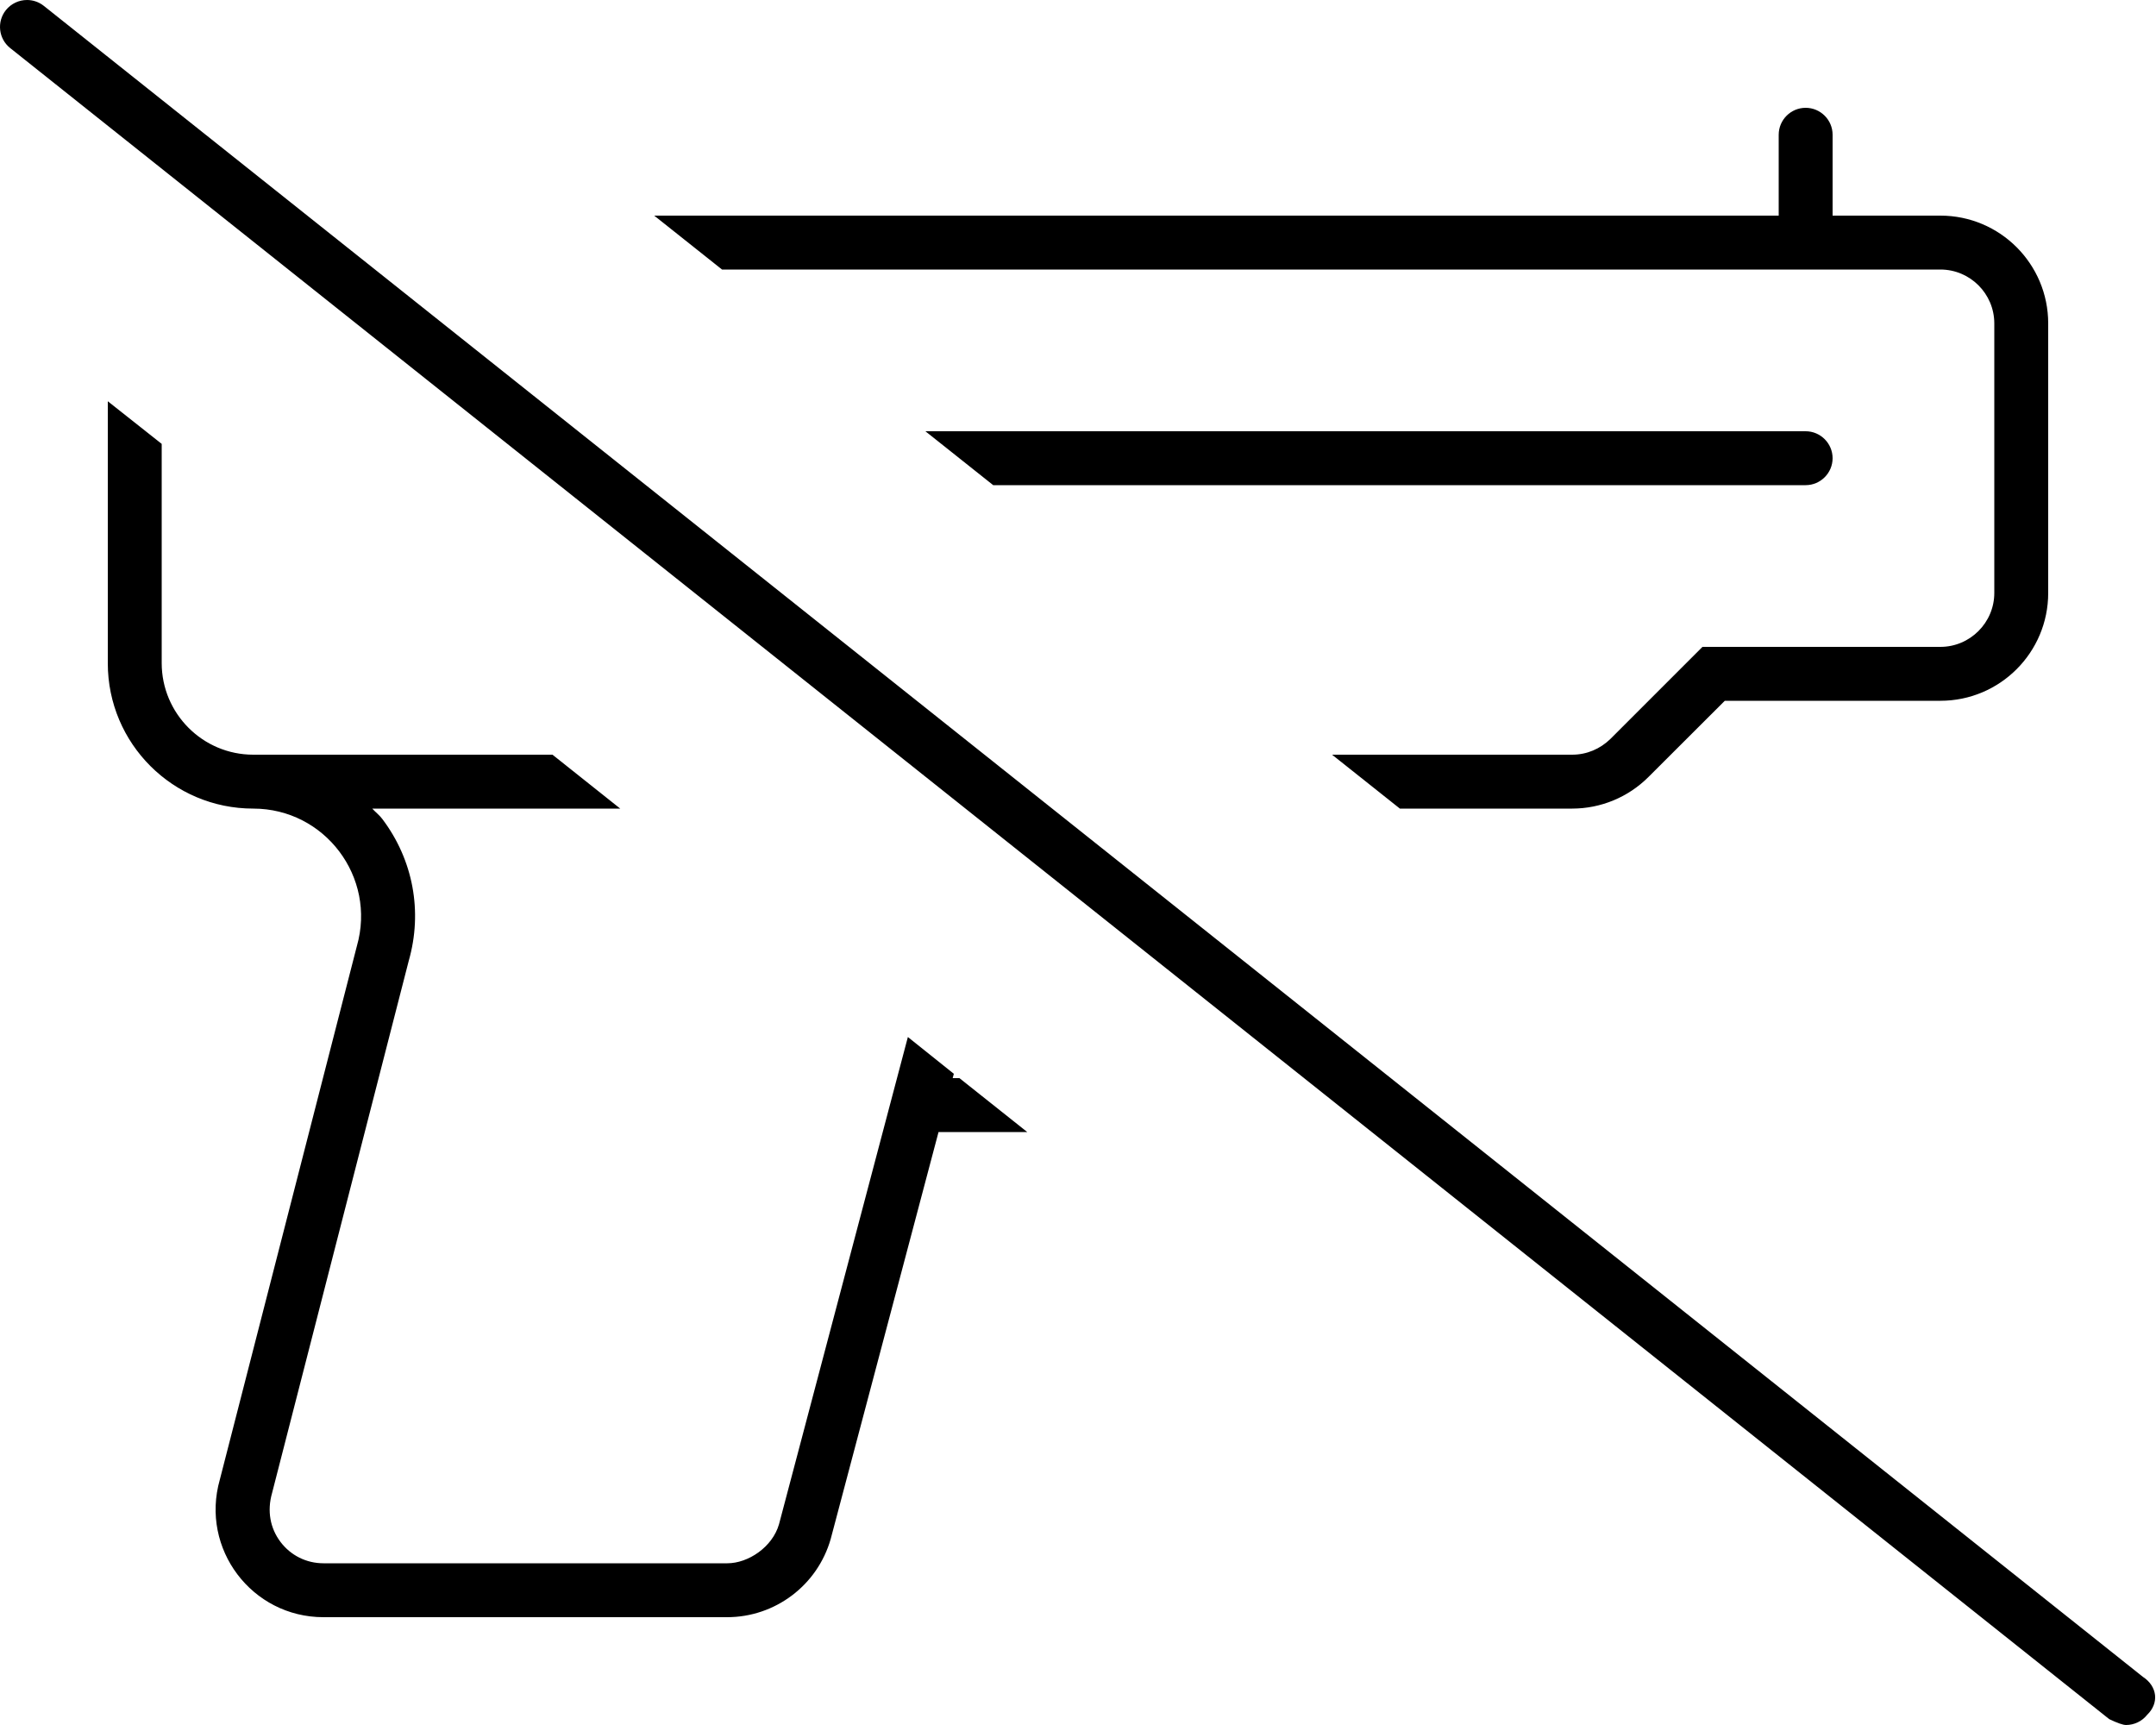 <svg xmlns="http://www.w3.org/2000/svg" viewBox="0 0 640 512"><!--! Font Awesome Pro 6.3.0 by @fontawesome - https://fontawesome.com License - https://fontawesome.com/license (Commercial License) Copyright 2023 Fonticons, Inc. --><path d="M576 80c8.822 0 16 7.176 16 16v80C592 184.8 584.8 192 576 192h-70.63l-27.31 27.31C475 222.3 471 224 466.7 224h-71.28l20.13 16h51.15c8.486 0 16.62-3.373 22.63-9.373L512 208h64c17.67 0 32-14.33 32-32V96c0-17.67-14.33-32-32-32h-32V40C544 35.58 540.4 32 536 32S528 35.58 528 40V64H194.2l20.13 16H576zM544 136C544 131.6 540.4 128 536 128H274.7l20.13 16H536C540.4 144 544 140.4 544 136zM282.8 320l.342-1.289L269.5 307.8l-38.25 144.6C229.3 459.2 222.1 464 215.9 464H96.02c-5.066 0-9.723-2.32-12.77-6.363c-3.051-4.047-4.002-9.16-2.498-14.45l40.58-158c4.176-14.62 1.32-29.96-7.832-42.09C112.6 241.9 111.5 241.1 110.5 240h73.61L164 224H75.17C60.19 224 48 211.8 48 196.8v-65.05L32 119.1v77.77C32 220.7 51.33 240 75.17 240c21.26 0 36.61 20.35 30.77 40.79l-40.69 158.4C59.41 459.7 74.76 480 96.02 480h119.8c14.29 0 26.84-9.469 30.77-23.21L278.6 336h26.33L284.8 320H282.8zM636.1 497.7L12.99 1.73C11.52 .566 9.773 0 8.023 0C5.672 0 3.336 1.031 1.738 3.012c-2.75 3.469-2.172 8.5 1.281 11.25l623.1 496C628.5 511.4 630.2 512 631.1 512c2.344 0 4.688-1.031 6.266-3.016C641 505.5 640.4 500.5 636.1 497.7z"/></svg>